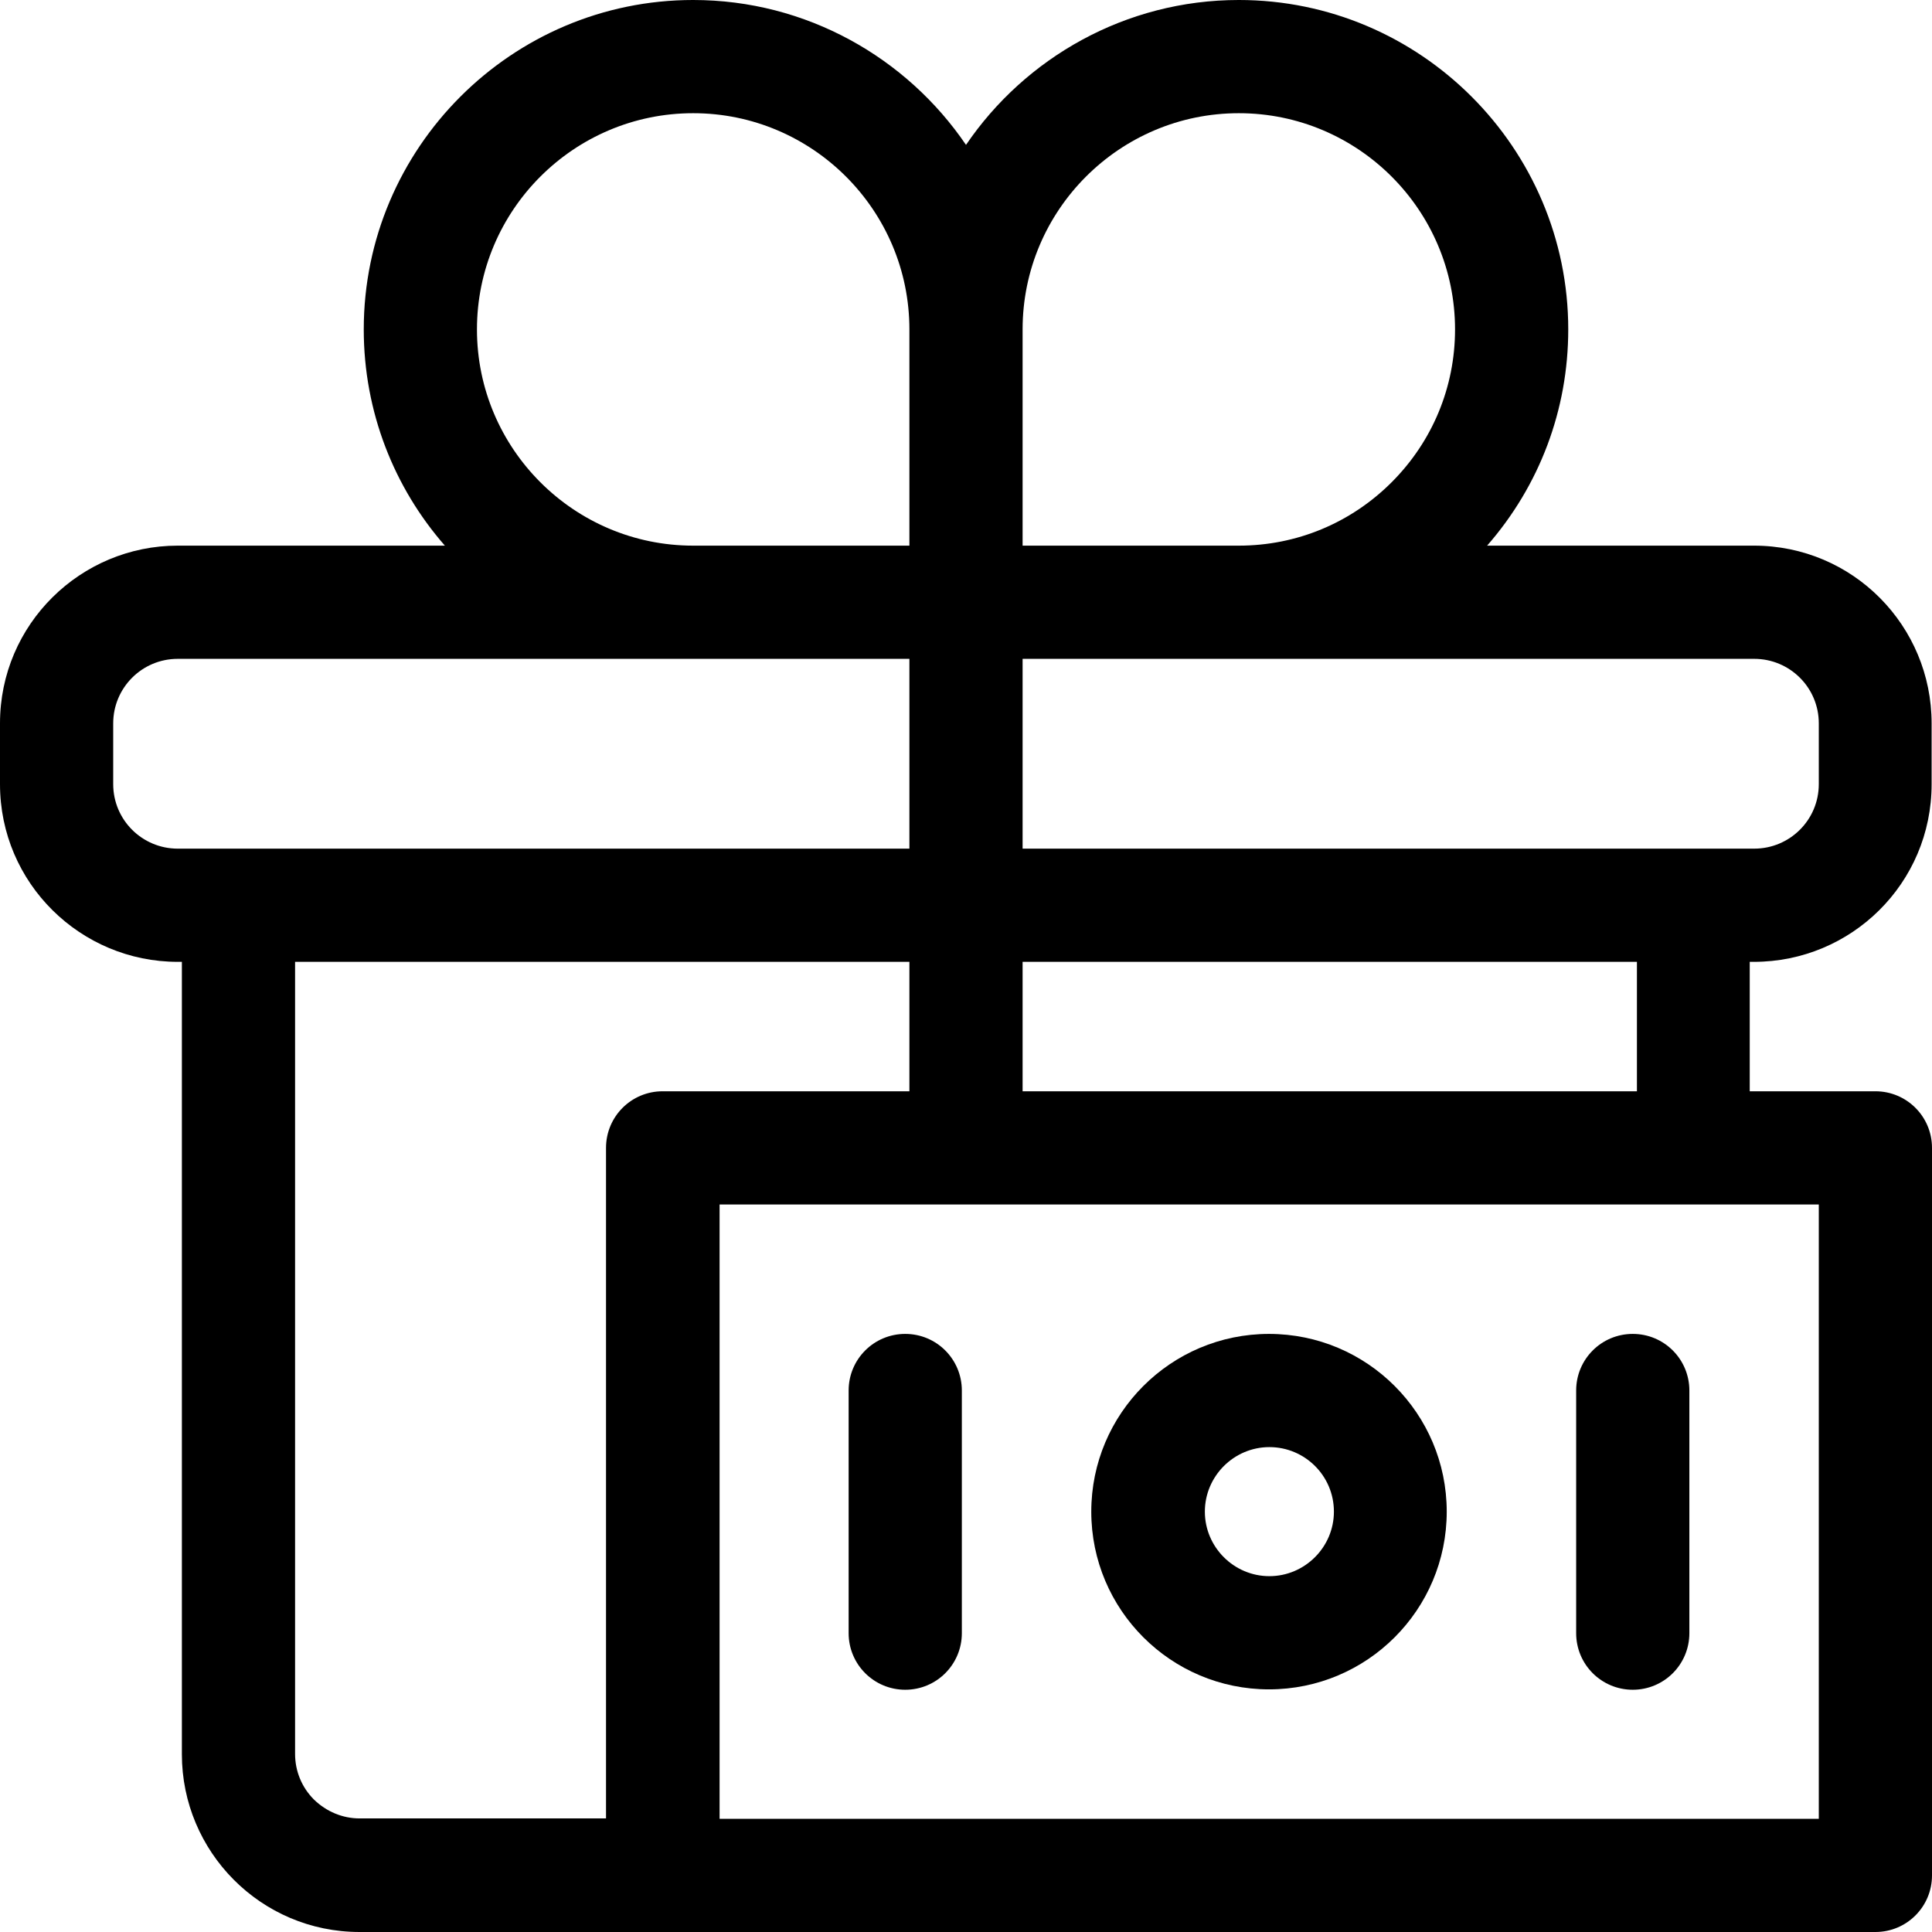<svg height="512pt" viewBox="0 0 512 512" width="512pt" xmlns="http://www.w3.org/2000/svg"><path d="m512 304.199v192.801c0 8.301-6.699 15-15 15h-401.699c-26.199 0-47.102-21.301-47.102-47.102v-210h-1.098c-25.703 0-47.102-20.797-47.102-47.098v-16.102c0-26.301 21.398-47.098 47.102-47.098h70.797c-13.398-15.301-21.5-35.402-21.5-57.301 0-48.102 39.203-87.301 87.301-87.301 30 0 56.602 15.301 72.301 38.398 15.699-23.098 42.301-38.398 72.301-38.398 48.098 0 87.301 39.199 87.301 87.301 0 21.301-7.602 41.398-21.5 57.301h70.699c26.301 0 47.098 21.297 47.098 47.098v16.102c0 26.301-21.297 47.098-47.098 47.098h-1.102v34.301h33.301c8.301 0 15 6.699 15 15zm-30 177.801v-162.801h-291.301v162.801zm0-274.199v-16.102c0-9.5-7.699-17.098-17.102-17.098h-193.898v50.297h193.898c9.402 0 17.102-7.598 17.102-17.098zm-48.199 81.398v-34.301h-162.801v34.301zm-65-161.398c10.801-10.801 16.801-25.199 16.801-40.5 0-31.602-25.703-57.301-57.301-57.301-31.602 0-57.301 25.699-57.301 57.301v57.301h57.301c15.301 0 29.699-6 40.5-16.801zm-127.801 161.398v-34.301h-162.801v209.902c0 4.598 1.801 8.898 5 12.098 3.301 3.203 7.602 5 12.102 5h65.301v-177.699c0-8.301 6.699-15 15-15zm0-64.301v-50.297h-193.898c-9.5 0-17.102 7.699-17.102 17.098v16.102c0 9.5 7.699 17.098 17.102 17.098zm0-80.297v-57.301c0-31.602-25.699-57.301-57.301-57.301-31.598 0-57.301 25.699-57.301 57.301 0 31.598 25.703 57.301 57.301 57.301zm0 0"/><path d="m447.699 368.5v64.301c0 8.301-6.699 15-15 15s-15-6.699-15-15v-64.301c0-8.301 6.699-15 15-15s15 6.699 15 15zm0 0"/><path d="m336.301 353.5c26 0 47.098 21.102 47.098 47.102s-21.098 47.098-47.098 47.098-47.102-21.098-47.102-47.098 21.102-47.102 47.102-47.102zm17.199 47.102c0-9.5-7.699-17.102-17.102-17.102-9.398 0-17.098 7.699-17.098 17.102 0 9.398 7.699 17.098 17.098 17.098 9.402 0 17.102-7.699 17.102-17.098zm0 0"/><path d="m254.898 368.5v64.301c0 8.301-6.699 15-15 15-8.297 0-15-6.699-15-15v-64.301c0-8.301 6.703-15 15-15 8.301 0 15 6.699 15 15zm0 0"/></svg>